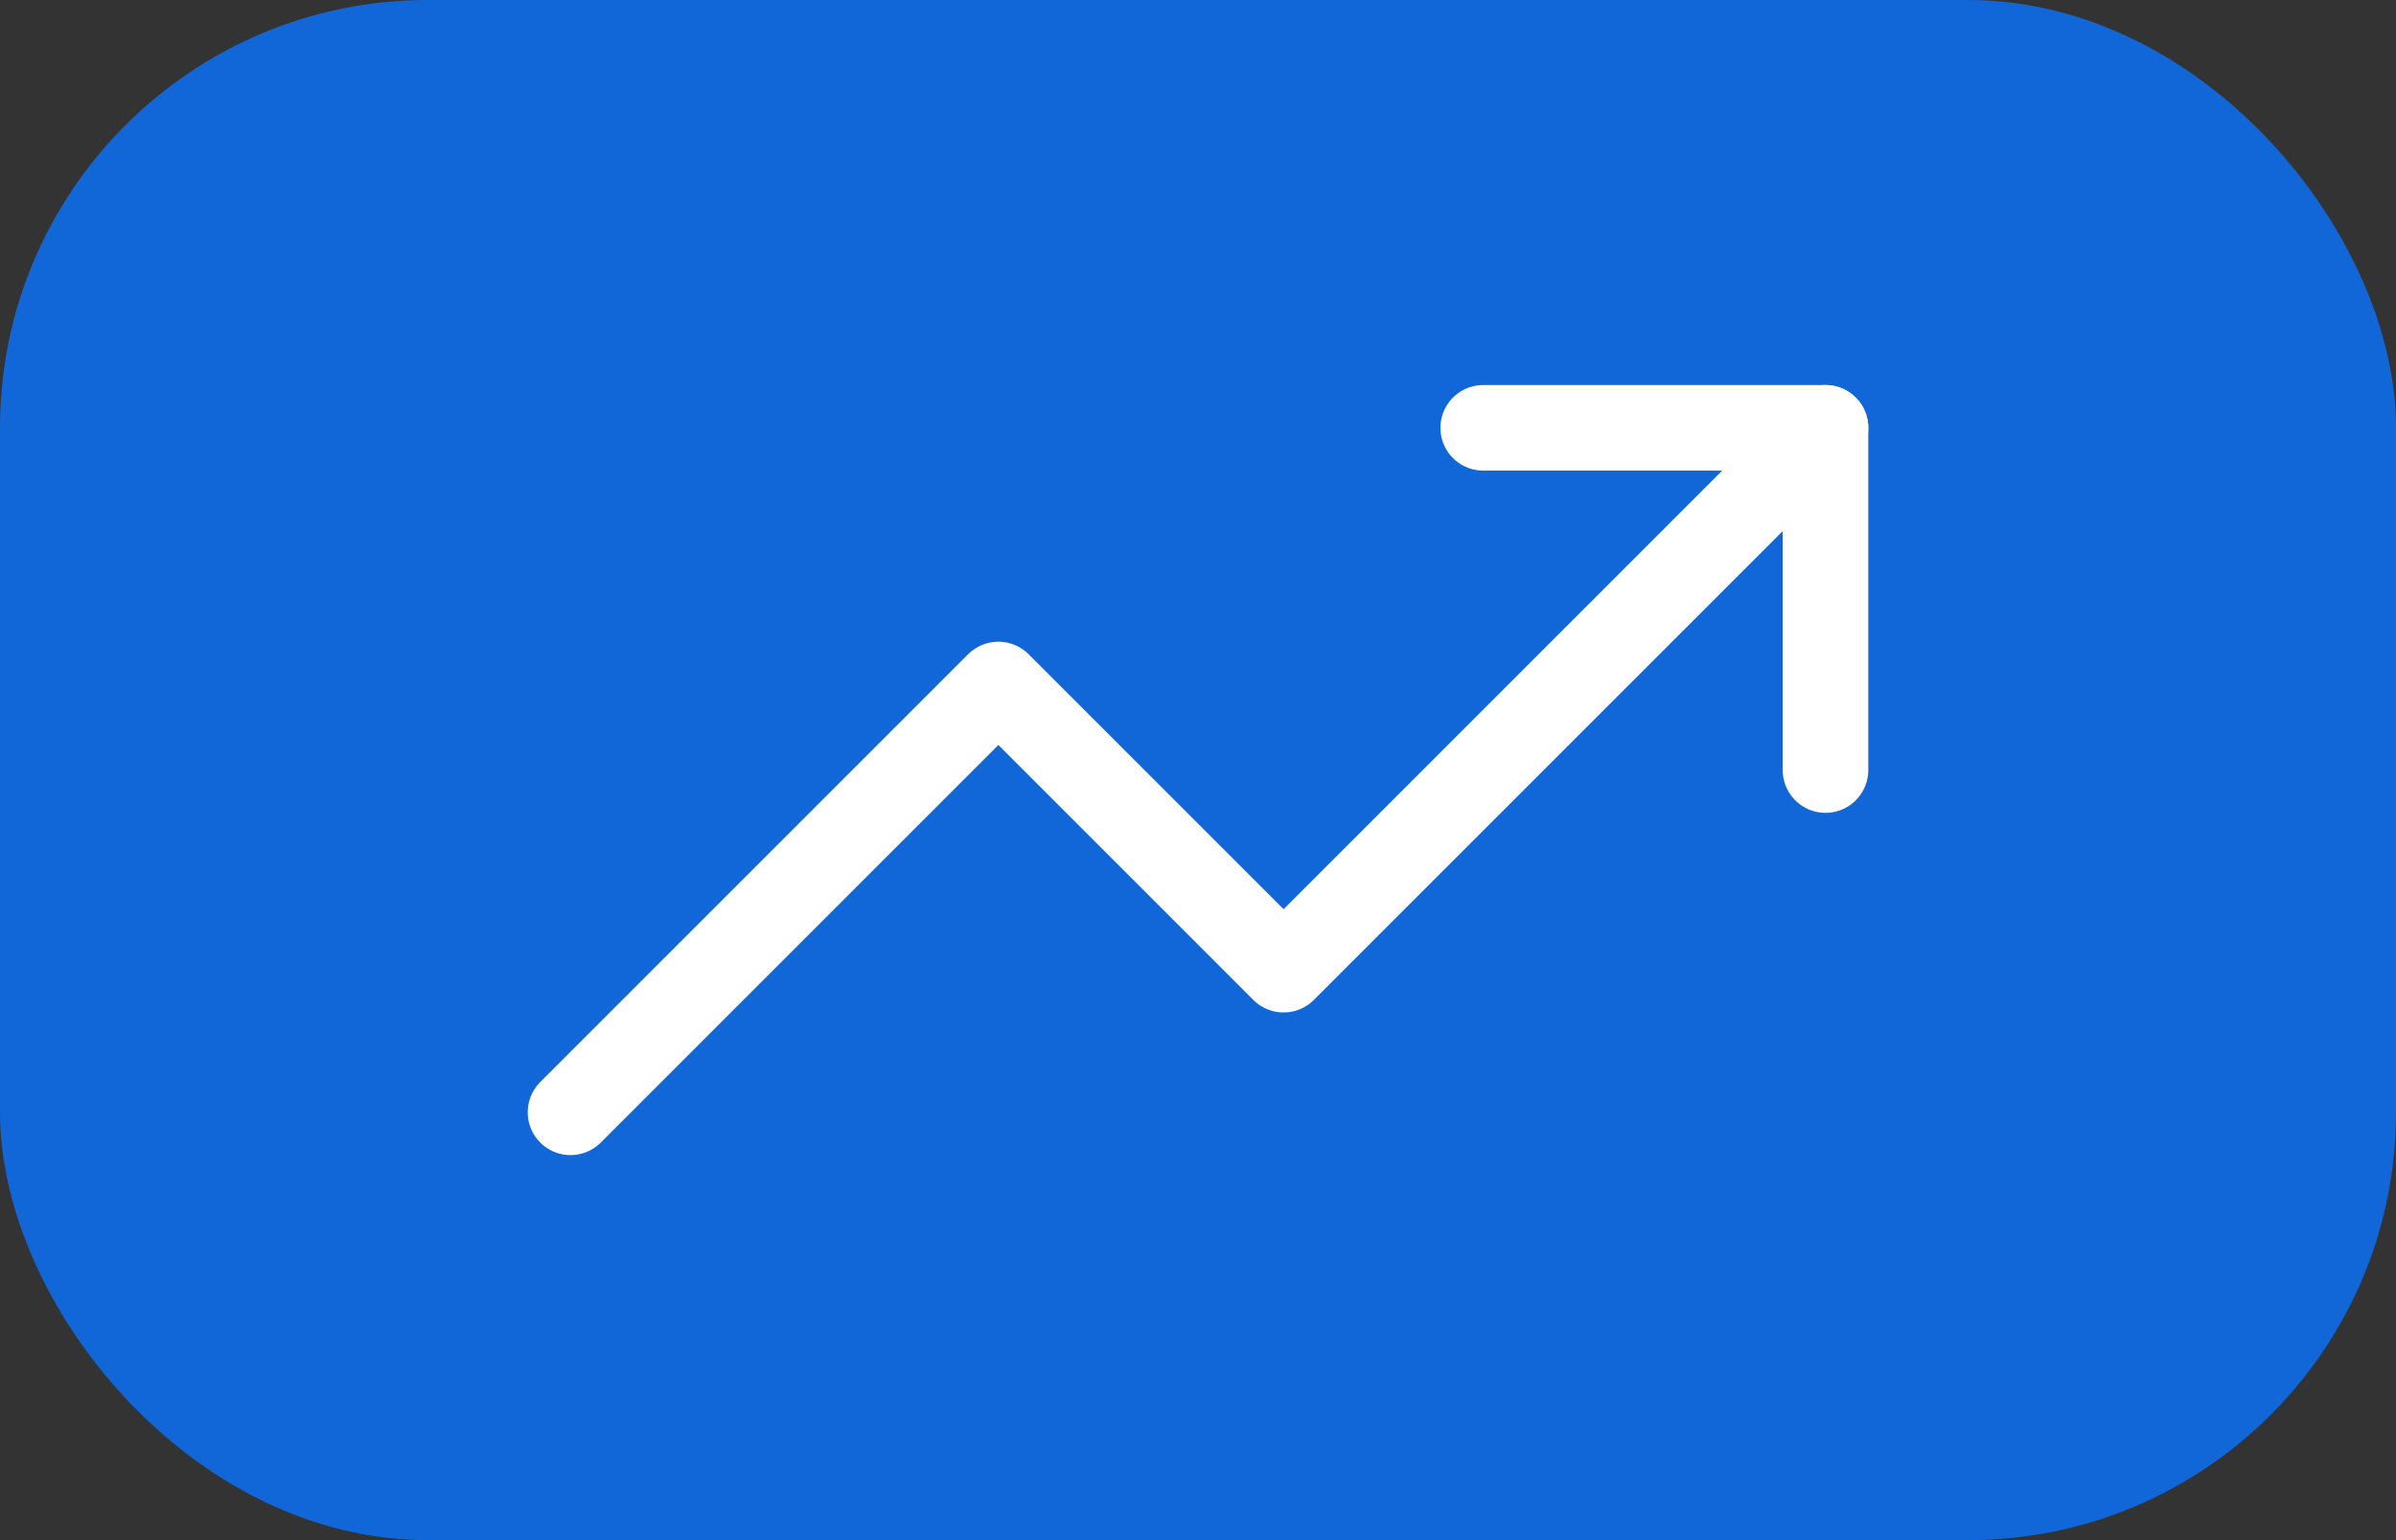 <svg width="28" height="18" viewBox="0 0 28 18" fill="none" xmlns="http://www.w3.org/2000/svg">
<rect x="0" y="0" width="28" height="18" fill="#333333" stroke="none"/>
<rect width="28" height="18" rx="5" fill="#1267D8"/>
<path d="M21.333 5L15 11.333L11.667 8L6.667 13" stroke="white" stroke-linecap="round" stroke-linejoin="round"/>
<path d="M17.333 5H21.333V9" stroke="white" stroke-linecap="round" stroke-linejoin="round"/>
</svg>
